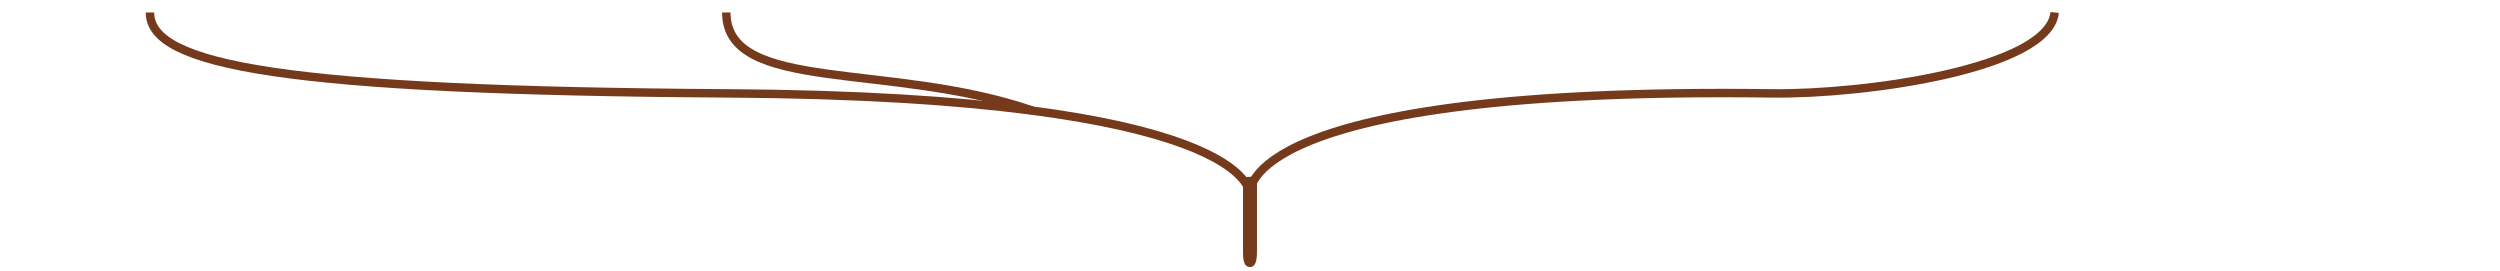 <?xml version="1.0" encoding="utf-8"?>
<!-- Generator: Adobe Illustrator 27.2.0, SVG Export Plug-In . SVG Version: 6.00 Build 0)  -->
<svg version="1.1" id="Layer_1" xmlns="http://www.w3.org/2000/svg" xmlns:xlink="http://www.w3.org/1999/xlink" x="0px" y="0px"
	 viewBox="0 0 1183.4 128.2" style="enable-background:new 0 0 1183.4 128.2;" xml:space="preserve">
<style type="text/css">
	.st0{fill:none;stroke:#753A1B;stroke-width:4;stroke-miterlimit:10;}
	.st1{fill:#753A1B;}
</style>
<path class="st0" d="M591.7,91.3c0,0-5.6-50.4,247.1-47.1C883.2,44.8,970,32.4,972.6,5.9"/>
<path class="st0" d="M591.5,91.3c0,0,0.2-45.6-247.1-47.1C135.2,42.9,70.8,31.1,71,5.9"/>
<path class="st1" d="M591.7,126.4L591.7,126.4c-3.4,0-3.3-4.7-3.3-7.5v-34c1.7-0.7-0.2-1.2,3.2-1.2l0,0c3.4,0,2-0.5,3.4-0.6v35.2
	C595,121.1,595.1,126.4,591.7,126.4z"/>
<path class="st0" d="M488.8,52.4c-67.1-23.2-145-8.1-145-46.5"/>
</svg>
